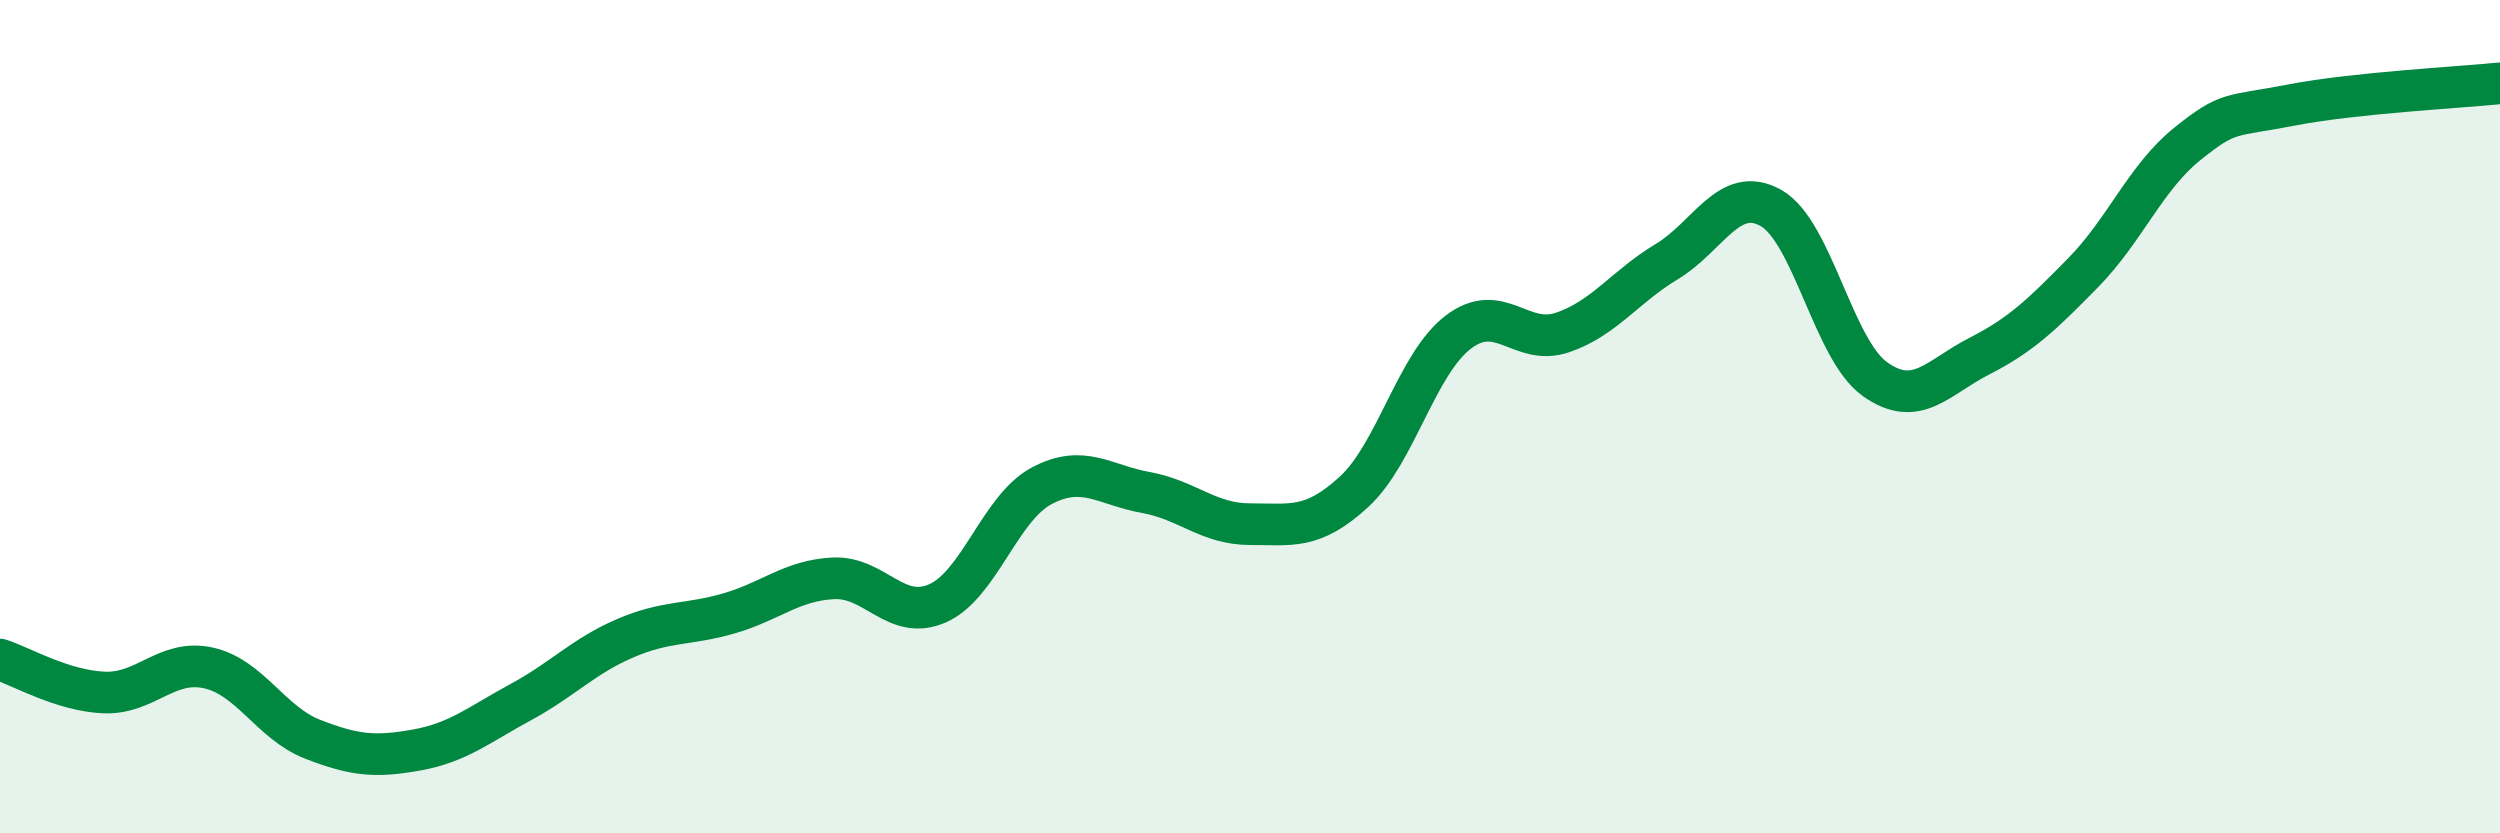 
    <svg width="60" height="20" viewBox="0 0 60 20" xmlns="http://www.w3.org/2000/svg">
      <path
        d="M 0,15.83 C 0.5,15.99 1.5,16.58 2.5,16.62 C 3.5,16.66 4,15.81 5,16.03 C 6,16.25 6.5,17.35 7.5,17.74 C 8.5,18.13 9,18.18 10,18 C 11,17.82 11.5,17.39 12.5,16.85 C 13.5,16.31 14,15.75 15,15.32 C 16,14.89 16.5,15.01 17.5,14.72 C 18.5,14.43 19,13.93 20,13.88 C 21,13.83 21.5,14.92 22.5,14.48 C 23.5,14.04 24,12.19 25,11.66 C 26,11.13 26.5,11.64 27.5,11.82 C 28.5,12 29,12.58 30,12.58 C 31,12.58 31.5,12.72 32.5,11.8 C 33.5,10.88 34,8.73 35,7.97 C 36,7.21 36.5,8.32 37.5,7.98 C 38.5,7.64 39,6.88 40,6.28 C 41,5.68 41.5,4.43 42.5,4.99 C 43.5,5.55 44,8.39 45,9.1 C 46,9.81 46.5,9.06 47.5,8.55 C 48.5,8.04 49,7.56 50,6.54 C 51,5.52 51.5,4.25 52.5,3.45 C 53.5,2.65 53.5,2.81 55,2.52 C 56.5,2.23 59,2.1 60,2L60 20L0 20Z"
        fill="#008740"
        opacity="0.1"
        stroke-linecap="round"
        stroke-linejoin="round"
      />
      <path
        d="M 0,15.83 C 0.5,15.99 1.5,16.58 2.5,16.62 C 3.5,16.66 4,15.81 5,16.03 C 6,16.25 6.5,17.35 7.5,17.74 C 8.5,18.13 9,18.18 10,18 C 11,17.82 11.5,17.39 12.5,16.85 C 13.5,16.31 14,15.75 15,15.32 C 16,14.89 16.5,15.01 17.5,14.72 C 18.5,14.43 19,13.93 20,13.88 C 21,13.83 21.5,14.92 22.5,14.48 C 23.5,14.04 24,12.19 25,11.66 C 26,11.13 26.5,11.64 27.5,11.82 C 28.5,12 29,12.58 30,12.58 C 31,12.58 31.5,12.72 32.5,11.8 C 33.5,10.88 34,8.73 35,7.97 C 36,7.21 36.5,8.32 37.5,7.98 C 38.5,7.64 39,6.88 40,6.28 C 41,5.68 41.5,4.43 42.5,4.99 C 43.5,5.55 44,8.39 45,9.1 C 46,9.81 46.5,9.06 47.5,8.55 C 48.5,8.04 49,7.56 50,6.54 C 51,5.52 51.5,4.25 52.5,3.45 C 53.5,2.65 53.5,2.81 55,2.52 C 56.5,2.23 59,2.1 60,2"
        stroke="#008740"
        stroke-width="1"
        fill="none"
        stroke-linecap="round"
        stroke-linejoin="round"
      />
    </svg>
  